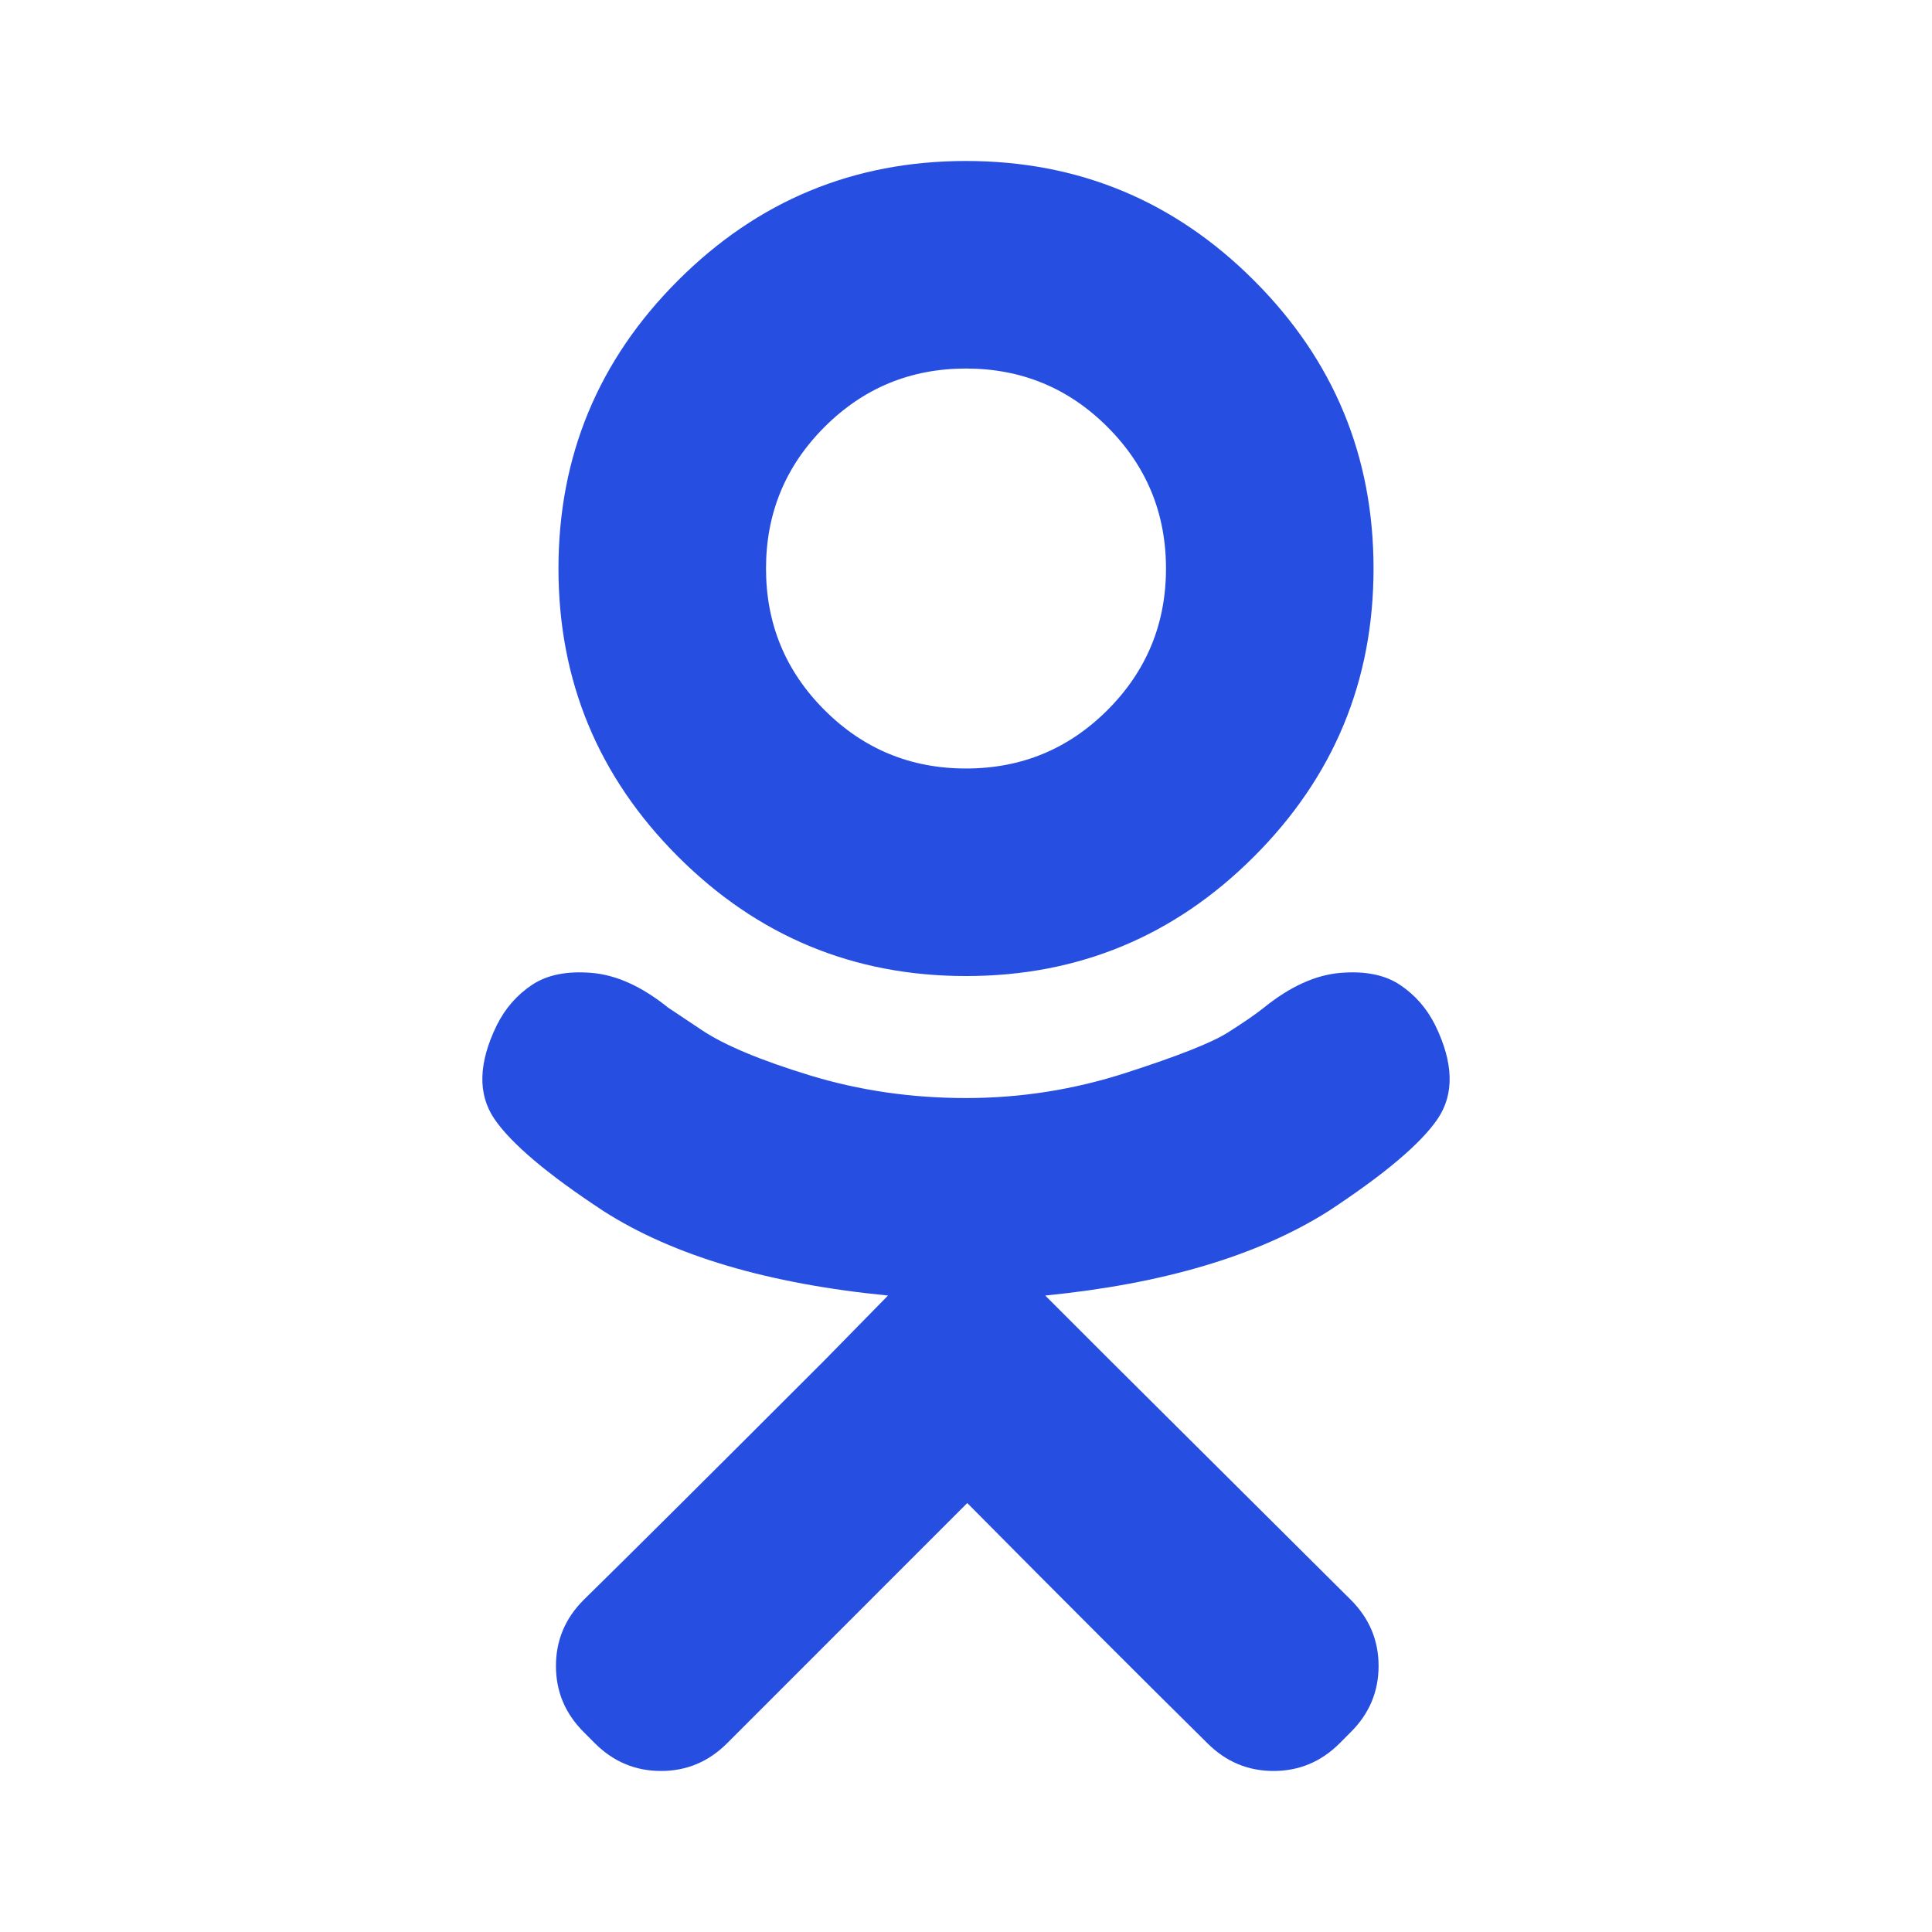 <?xml version="1.0" encoding="UTF-8"?> <svg xmlns="http://www.w3.org/2000/svg" width="49" height="49" viewBox="0 0 49 49" fill="none"> <path d="M29.572 14.419C29.572 15.823 29.078 17.019 28.089 18.008C27.1 18.997 25.904 19.491 24.5 19.491C23.096 19.491 21.9 18.997 20.911 18.008C19.922 17.019 19.428 15.823 19.428 14.419C19.428 13.015 19.922 11.819 20.911 10.83C21.9 9.841 23.096 9.347 24.5 9.347C25.904 9.347 27.1 9.841 28.089 10.83C29.078 11.819 29.572 13.015 29.572 14.419ZM36.399 25.999C36.187 25.574 35.889 25.233 35.506 24.978C35.123 24.723 34.618 24.622 33.991 24.675C33.363 24.728 32.72 25.021 32.061 25.552C31.848 25.723 31.54 25.935 31.136 26.19C30.731 26.446 29.87 26.786 28.552 27.211C27.233 27.637 25.883 27.849 24.5 27.849C23.118 27.849 21.799 27.658 20.544 27.275C19.29 26.892 18.375 26.509 17.801 26.127L16.94 25.552C16.28 25.021 15.637 24.728 15.009 24.675C14.382 24.622 13.877 24.723 13.494 24.978C13.111 25.233 12.814 25.574 12.601 25.999C12.133 26.956 12.112 27.748 12.537 28.376C12.963 29.003 13.888 29.785 15.313 30.72C17.078 31.848 19.481 32.56 22.522 32.858L20.895 34.517C17.875 37.537 15.844 39.557 14.802 40.578C14.334 41.046 14.1 41.604 14.1 42.253C14.1 42.901 14.334 43.459 14.802 43.927L15.089 44.215C15.557 44.682 16.116 44.916 16.764 44.916C17.413 44.916 17.971 44.682 18.439 44.215L24.532 38.121C26.956 40.567 28.988 42.598 30.625 44.215C31.093 44.682 31.651 44.916 32.3 44.916C32.949 44.916 33.507 44.682 33.975 44.215L34.262 43.927C34.73 43.459 34.964 42.901 34.964 42.253C34.964 41.604 34.73 41.046 34.262 40.578L28.169 34.517L26.51 32.858C29.509 32.56 31.901 31.848 33.688 30.72C35.112 29.785 36.038 29.003 36.463 28.376C36.888 27.748 36.867 26.956 36.399 25.999ZM34.836 14.419C34.836 11.569 33.826 9.134 31.805 7.114C29.785 5.093 27.35 4.083 24.5 4.083C21.65 4.083 19.215 5.093 17.195 7.114C15.174 9.134 14.164 11.569 14.164 14.419C14.164 17.269 15.174 19.704 17.195 21.724C19.215 23.745 21.65 24.755 24.5 24.755C27.35 24.755 29.785 23.745 31.805 21.724C33.826 19.704 34.836 17.269 34.836 14.419Z" fill="#264FE2"></path> </svg> 